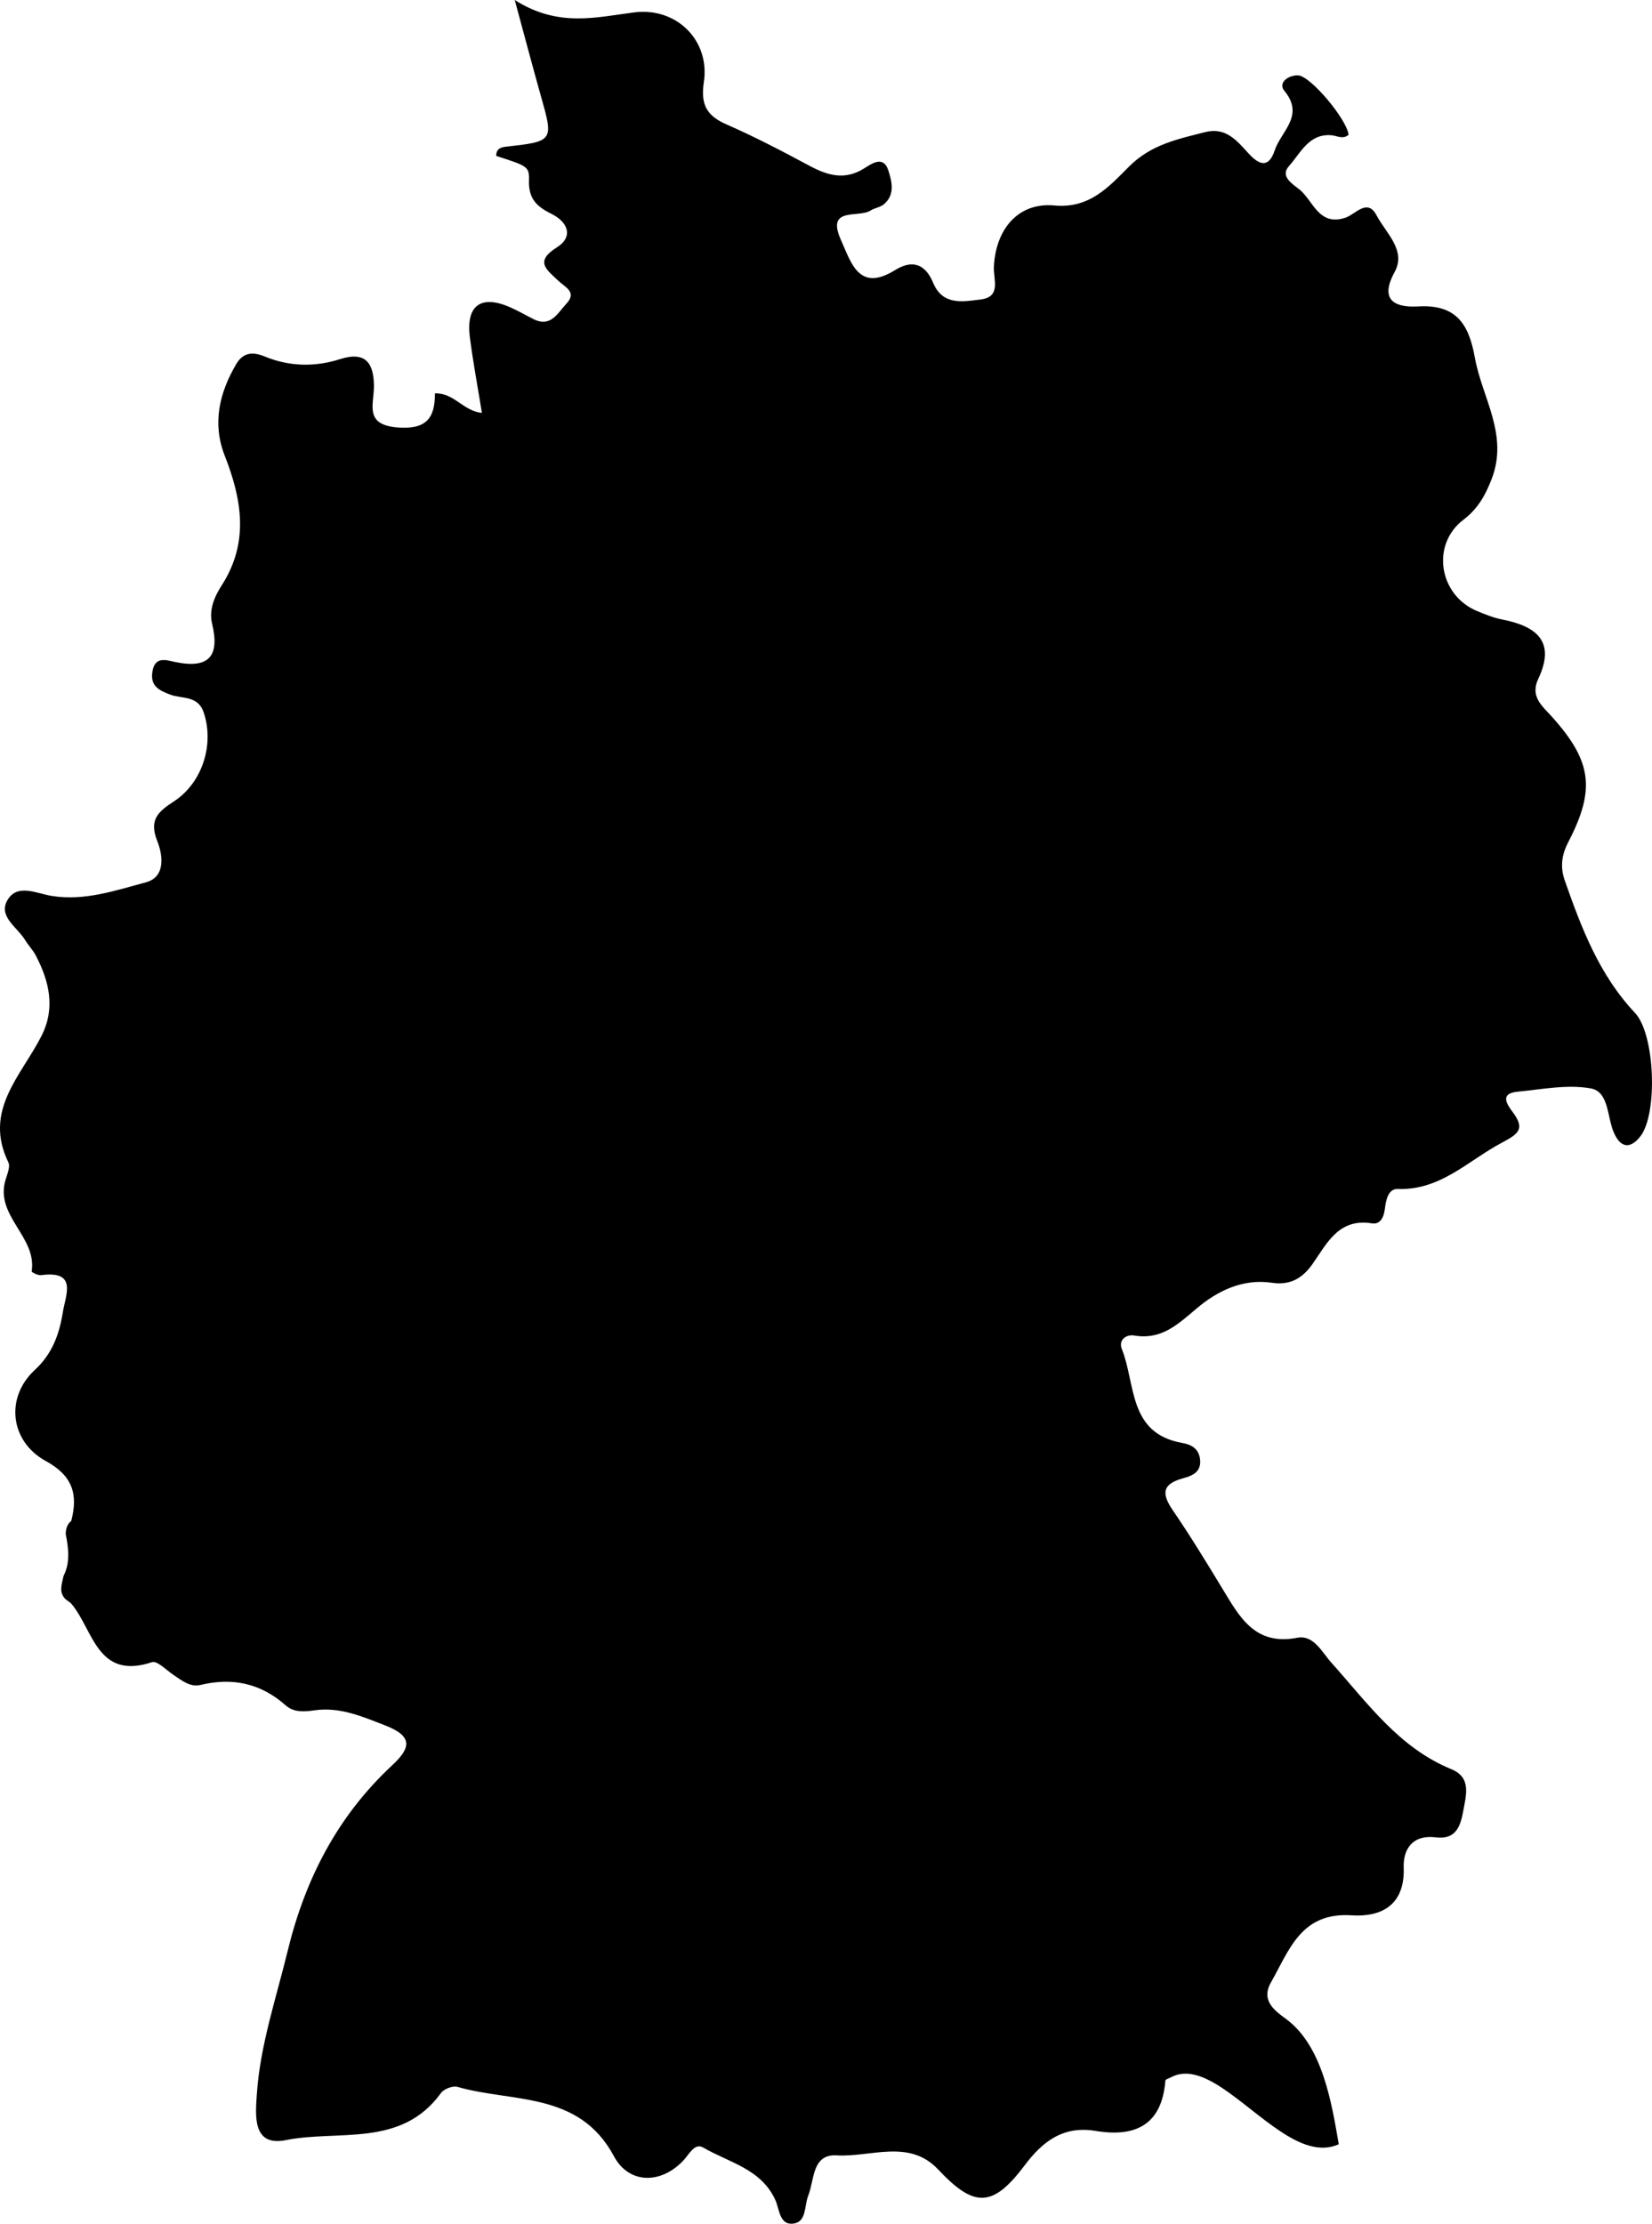 <!-- Generator: Adobe Illustrator 24.1.0, SVG Export Plug-In  -->
<svg version="1.1" xmlns="http://www.w3.org/2000/svg" xmlns:xlink="http://www.w3.org/1999/xlink" x="0px" y="0px" width="541.9px"
	 height="729.32px" viewBox="0 0 541.9 729.32" style="enable-background:new 0 0 541.9 729.32;" xml:space="preserve">
<defs>
</defs>
<path d="M439.15,703.25c-2.33-13.59-5.33-32.25-17.25-41.06c-3.61-2.65-8.42-6-5.01-11.99c6.03-10.6,9.84-23.13,26.47-22.04
	c9.57,0.63,17.53-3.18,17.09-15.65c-0.22-6.16,3.04-10.88,10.54-9.92c6.7,0.84,8.11-3.8,9.02-8.78c0.92-5.12,2.69-10.85-3.92-13.57
	c-17.24-7.06-27.54-21.76-39.34-34.91c-3.12-3.47-5.84-9.23-11.19-8.2c-14.02,2.7-19.01-6.93-24.69-16.29
	c-5.22-8.61-10.48-17.21-16.16-25.52c-3.58-5.26-3.69-8.52,3.19-10.44c2.98-0.82,6.34-1.95,5.73-6.44
	c-0.48-3.53-3.09-4.71-5.85-5.21c-17.77-3.13-15.18-19.34-19.8-30.83c-1.16-2.89,1.42-4.84,4.03-4.4
	c9.09,1.54,14.41-3.74,20.74-9.05c6.64-5.58,14.94-9.67,24.51-8.24c5.72,0.84,9.82-1.23,13.27-6.14
	c4.71-6.71,8.58-15.13,19.48-13.35c2.86,0.47,3.95-2.16,4.27-4.79c0.35-2.9,1.11-6.6,4.26-6.49c13.96,0.49,22.97-9.23,33.96-15.09
	c5.54-2.95,7.91-4.51,3.71-10.12c-1.87-2.5-4.4-6.12,1.62-6.69c8-0.77,16.3-2.46,24-1.07c5.87,1.05,5.35,9.16,7.44,14.21
	c2.32,5.6,5.62,5.6,8.82,1.5c5.76-7.41,4.83-33.47-1.76-40.47c-11.69-12.42-17.54-27.72-23.01-43.34c-1.58-4.49-1.1-8.4,1.12-12.69
	c9-17.34,7.7-26.56-5.36-41.1c-3.22-3.58-7.24-6.61-4.48-12.45c5.86-12.42-0.76-17.3-11.93-19.47c-2.74-0.53-5.39-1.63-8-2.69
	c-12.68-5.15-15.35-21.85-4.66-29.98c4.7-3.57,7.24-7.99,9.34-13.52c5.53-14.5-3.19-26.51-5.55-39.64
	c-1.97-10.94-5.99-17.58-18.68-16.83c-6.4,0.37-13.14-1.25-7.64-11.29c3.9-7.14-2.91-12.81-5.92-18.56
	c-3.02-5.77-6.9-0.36-10.21,0.75c-8.79,2.92-10.54-5.56-15.1-9.26c-2.12-1.73-6.54-4.22-3.4-7.71c3.79-4.22,6.47-10.66,13.86-10.07
	c1.91,0.16,3.81,1.47,5.66-0.16c-0.53-4.97-12.44-19.35-16.61-19.48c-3.07-0.09-6.67,2.38-4.46,5.06
	c6.77,8.18-1.08,13.26-3.14,19.49c-1.94,5.89-5.02,4.99-8.59,1.07c-3.78-4.13-7.42-8.75-14.24-7.01
	c-8.92,2.28-17.66,4.04-24.84,11.17c-6.55,6.51-12.9,13.98-24.59,12.89c-11.81-1.11-19.33,7.69-19.88,20.21
	c-0.18,4.01,2.49,9.78-4.34,10.62c-5.8,0.71-12.44,2.08-15.58-5.47c-2.57-6.19-6.84-7.68-12.46-4.18
	c-11.93,7.42-14.43-2.43-17.78-9.85c-5-11.07,5.73-7.15,9.68-9.66c1.34-0.86,3.16-1.04,4.35-2.03c3.84-3.16,2.65-7.6,1.5-11.17
	c-1.59-4.97-5.48-2.18-7.86-0.67c-6.42,4.07-12.09,2.36-18.12-0.88c-8.88-4.76-17.82-9.45-27.04-13.48
	c-6.6-2.88-8.59-6.51-7.48-13.96c2.03-13.55-8.89-24.54-22.81-22.81C195.51,5.64,183.15,9.09,168.85,0
	c3.49,12.83,5.91,22.07,8.51,31.26c4.28,15.1,4.33,15.09-11.69,16.89c-1.78,0.21-2.95,1-2.9,2.98c10.02,3.3,10.92,3.33,10.75,8.06
	c-0.21,5.99,2.6,8.6,7.36,10.94c5.37,2.65,7.39,7.48,1.73,11.04c-7.49,4.71-3.06,7.41,0.48,10.87c2.14,2.08,6.33,3.7,2.72,7.54
	c-2.82,2.99-5.1,7.95-10.8,5.08c-2.53-1.27-4.98-2.69-7.55-3.83c-9.67-4.3-14.67-0.71-13.33,9.79c1.05,8.22,2.59,16.37,3.95,24.8
	c-6.16-0.63-9.08-6.59-15.41-6.42c0.04,8.17-2.86,11.93-12.27,11.19c-11.02-0.88-7.72-7.52-7.74-13.53
	c-0.02-7.36-2.57-11.61-11.1-8.88c-8.25,2.63-16.56,2.48-24.72-0.86c-3.66-1.5-6.96-1.57-9.35,2.49
	c-5.59,9.49-7.89,19.54-3.79,29.99c5.67,14.44,8.06,28.5-0.95,42.54c-2.43,3.78-4.27,8.04-3.18,12.59
	c2.6,10.78-1.12,14.86-12.09,12.59c-2.83-0.59-6.67-2.04-7.48,3.13c-0.74,4.68,1.95,6.08,5.8,7.55c3.8,1.46,9.08,0.17,11.01,5.83
	c3.5,10.31-0.27,22.97-9.72,29.17c-5.05,3.31-8.37,5.91-5.48,13.09c1.65,4.12,3,11.67-3.75,13.48c-9.99,2.67-20.04,6.18-30.79,4.48
	c-4.93-0.77-11.16-4.09-14.45,1.07c-3.54,5.53,3.06,9.14,5.64,13.41c1.04,1.72,2.5,3.2,3.44,4.97c4.46,8.48,6.54,17.27,1.95,26.37
	C7.06,352.73-5.58,364.12,2.74,381.2c0.71,1.46-0.4,3.94-0.96,5.87c-3.46,11.76,10.41,18.59,8.61,29.93
	c-0.05,0.25,2.08,1.34,3.08,1.21c12-1.62,8.08,6.42,7.15,12.11c-1.16,7.17-3.39,13.63-9.23,19.01c-9.71,8.95-8.17,23.39,3.65,29.85
	c8.85,4.84,10.59,10.94,8.34,19.61c-1.37,1.13-1.8,2.64-1.82,4.33c0.91,4.66,1.54,9.31-0.74,13.79c-0.51,2.64-1.7,5.33,0.78,7.67
	c0.63,0.49,1.38,0.89,1.88,1.48c7.15,8.52,8.38,25.05,26.37,19.08c1.71-0.57,4.74,2.64,7.07,4.19c2.7,1.8,5.47,4.09,8.82,3.28
	c10.57-2.54,19.83-0.54,28.03,6.74c2.62,2.33,6.12,2.04,9.28,1.59c8.4-1.21,15.59,1.96,23.2,4.9c9.25,3.57,8.59,7.36,2.4,13.11
	c-17.91,16.66-28.54,37.23-34.3,60.94c-3.8,15.62-9.04,30.93-10.11,47.06c-0.46,6.82-1.49,17.15,9.52,14.94
	c17.31-3.47,37.86,2.57,50.89-15.45c0.97-1.33,3.86-2.45,5.38-2.02c18.08,5.21,39.88,1.37,51.32,22.7
	c4.98,9.31,15.53,9.24,22.86,1.4c1.9-2.03,3.63-5.84,6.49-4.18c8.43,4.92,19.06,6.96,23.68,17.31c1.34,3,1.3,8.41,6.14,7.57
	c4.07-0.71,3.31-5.87,4.58-9.06c2.11-5.32,1.21-13.76,9.41-13.27c11.13,0.66,23.71-5.5,33.22,4.62
	c11.74,12.5,17.83,12.71,28.36-1.32c6.03-8.02,12.78-13.07,23.31-11.32c13.09,2.17,21.74-1.99,22.88-16.54
	c0.03-0.39,1.19-0.69,1.82-1.04c10.2-5.48,23.04,9.17,35.73,17.6C426.41,703.31,433,706.01,439.15,703.25z"/>
</svg>
